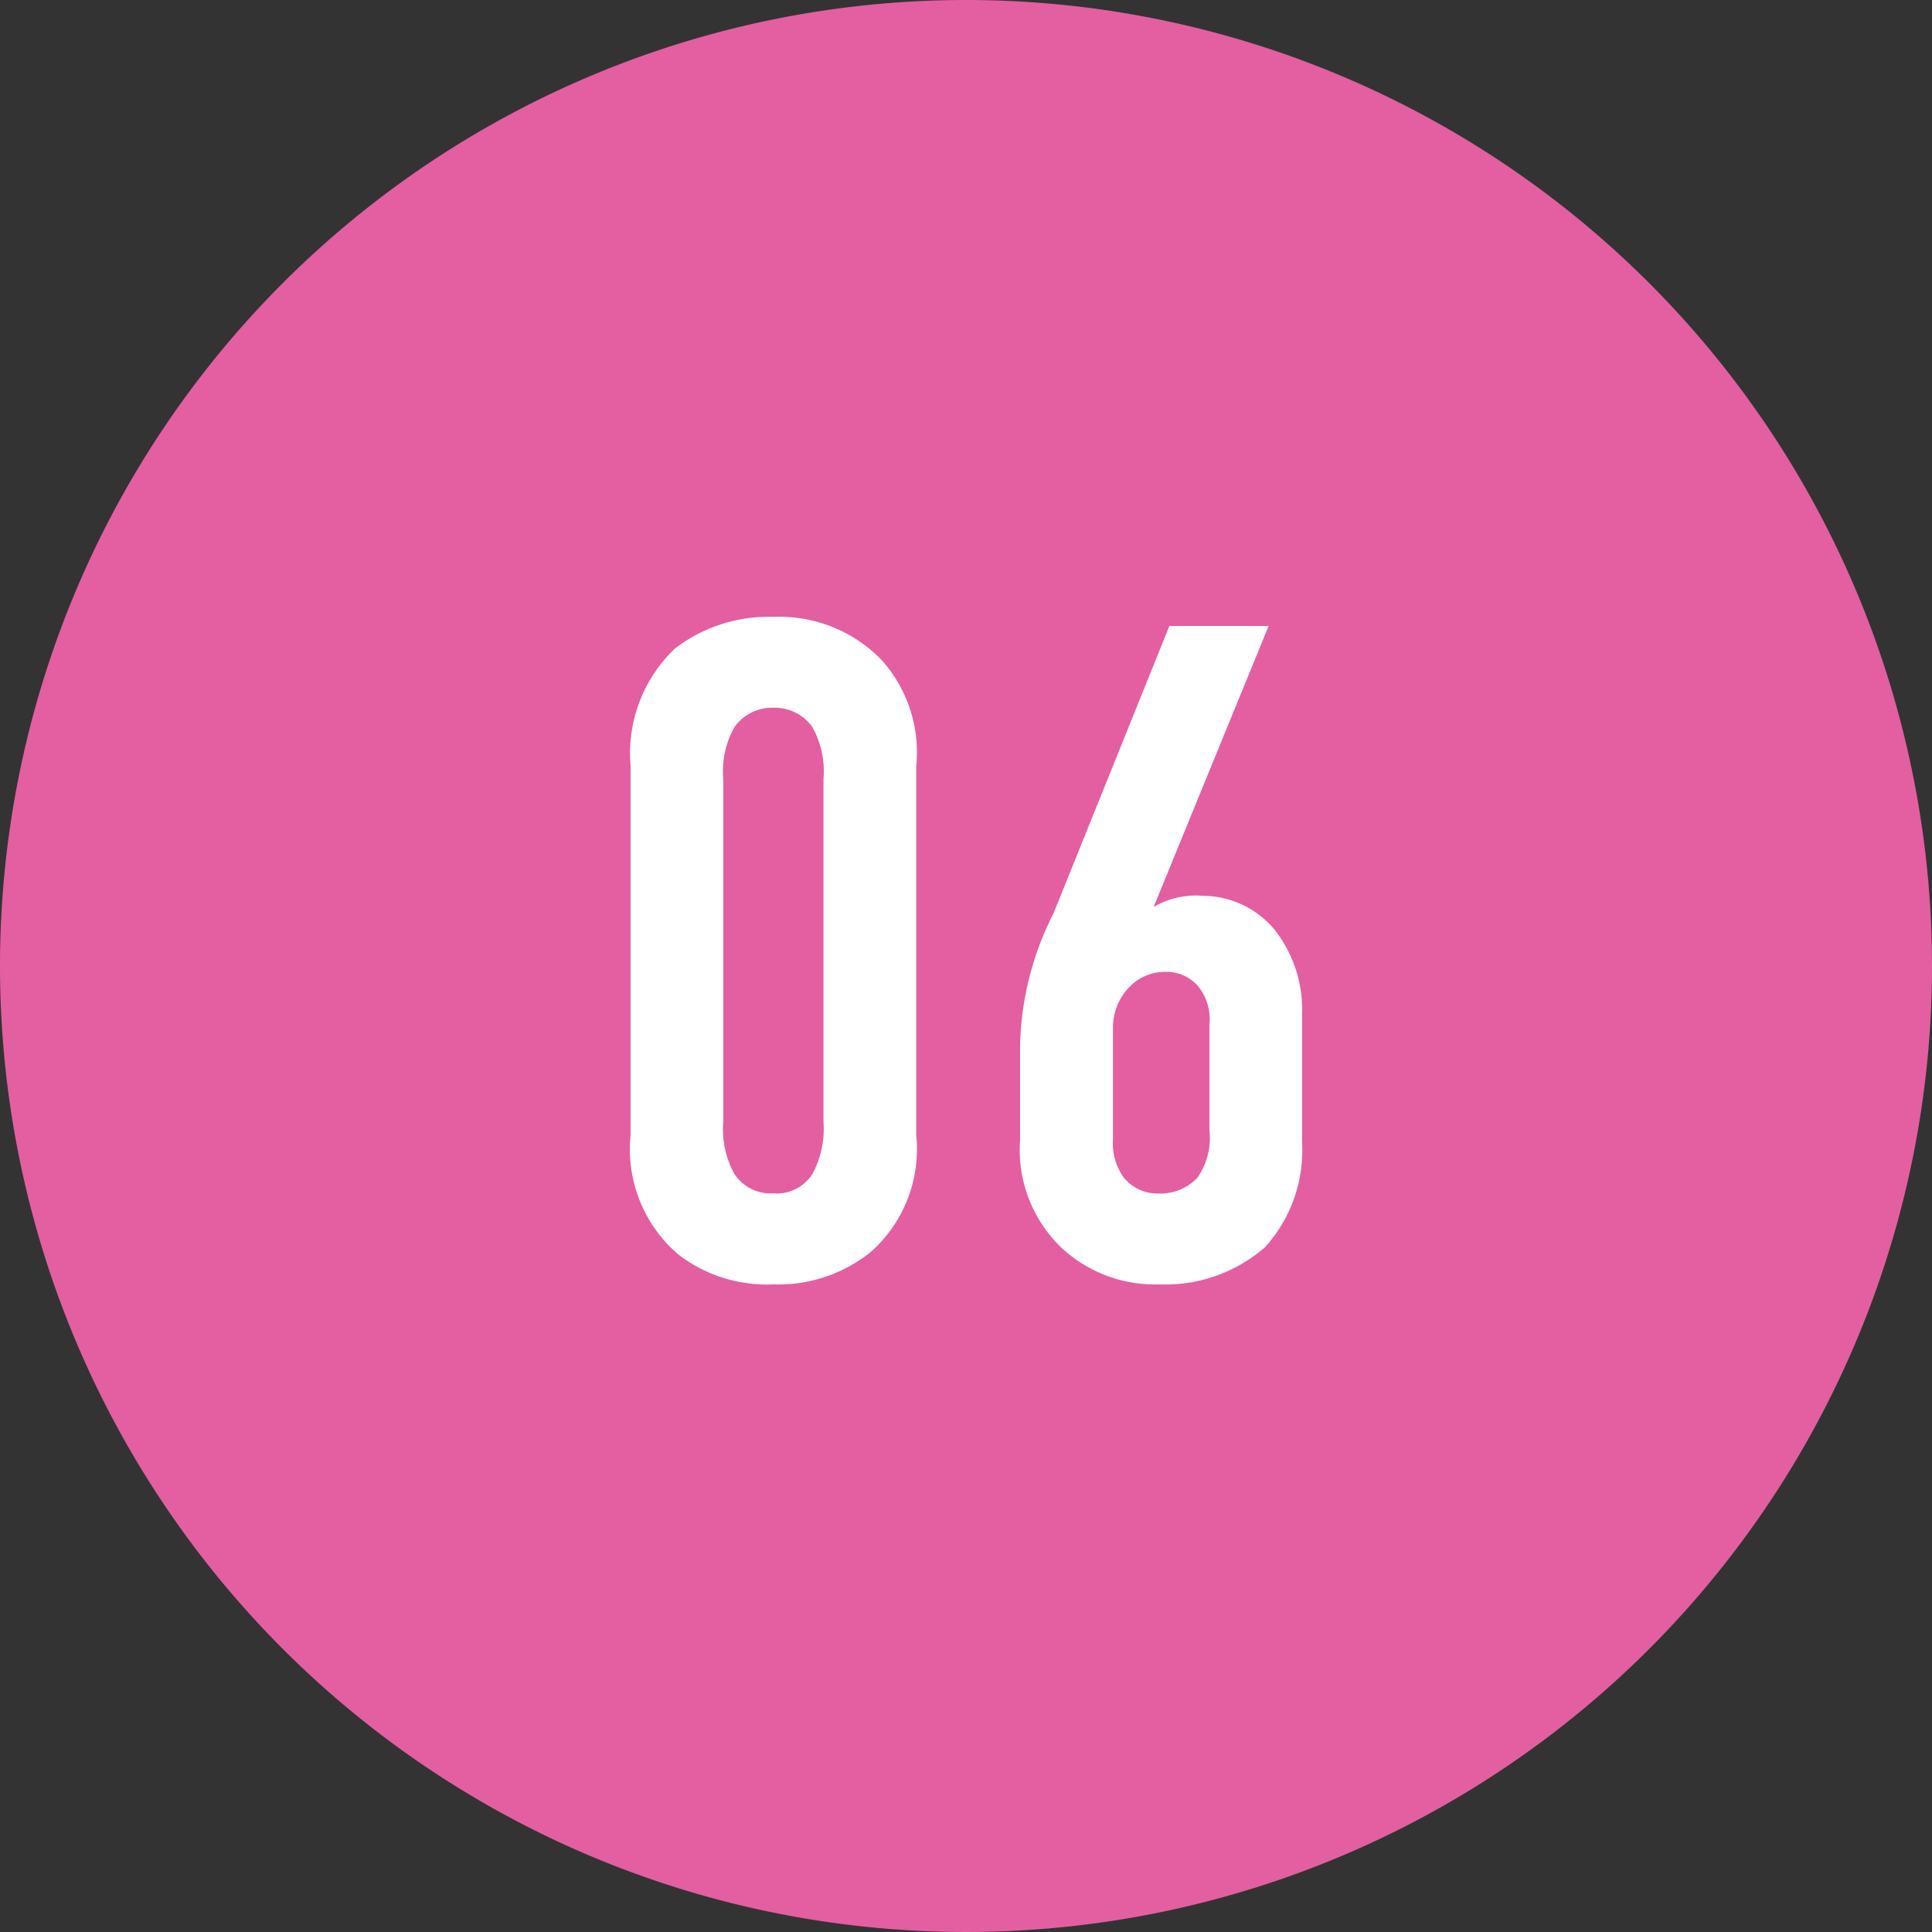 <svg xmlns="http://www.w3.org/2000/svg" width="50" height="50" viewBox="0 0 50 50">
  <rect x="0" y="0" width="50" height="50" fill="#333333" stroke="none"/>
  <g id="グループ_4746" data-name="グループ 4746" transform="translate(-821 -3690)">
    <path id="パス_7377" data-name="パス 7377" d="M25,0A25,25,0,1,1,0,25,25,25,0,0,1,25,0Z" transform="translate(821 3690)" fill="#e35fa1"/>
    <path id="パス_7381" data-name="パス 7381" d="M1.32-3.624a3.578,3.578,0,0,0,1.248,3.1A3.76,3.76,0,0,0,5.016.24,3.809,3.809,0,0,0,7.536-.6,3.554,3.554,0,0,0,8.712-3.624v-9.552a3.572,3.572,0,0,0-.912-2.76,3.687,3.687,0,0,0-2.784-1.1,3.989,3.989,0,0,0-2.544.816A3.744,3.744,0,0,0,1.32-13.176ZM6.312-3.96a2.442,2.442,0,0,1-.288,1.344,1.089,1.089,0,0,1-1.008.5,1.12,1.12,0,0,1-1.008-.5A2.356,2.356,0,0,1,3.72-3.96v-8.88a2.314,2.314,0,0,1,.288-1.344,1.2,1.2,0,0,1,1.008-.5,1.192,1.192,0,0,1,1.008.5,2.356,2.356,0,0,1,.288,1.344ZM15.264-16.8l-3,7.44A7.884,7.884,0,0,0,11.4-5.952V-3.5A3.509,3.509,0,0,0,12.48-.7,3.548,3.548,0,0,0,15,.24a3.928,3.928,0,0,0,2.736-.96,3.727,3.727,0,0,0,.96-2.736V-6.744a3.339,3.339,0,0,0-.72-2.208,2.429,2.429,0,0,0-1.848-.864,2.165,2.165,0,0,0-1.272.288L17.832-16.8ZM16.3-3.744a1.779,1.779,0,0,1-.312,1.224,1.31,1.31,0,0,1-1.008.408,1.119,1.119,0,0,1-.912-.432,1.533,1.533,0,0,1-.264-.984V-6.384a1.5,1.5,0,0,1,.432-1.08,1.285,1.285,0,0,1,.936-.384,1.071,1.071,0,0,1,.864.408,1.366,1.366,0,0,1,.264.96Z" transform="translate(836 3723)" fill="#fff"/>
  </g>
</svg>
